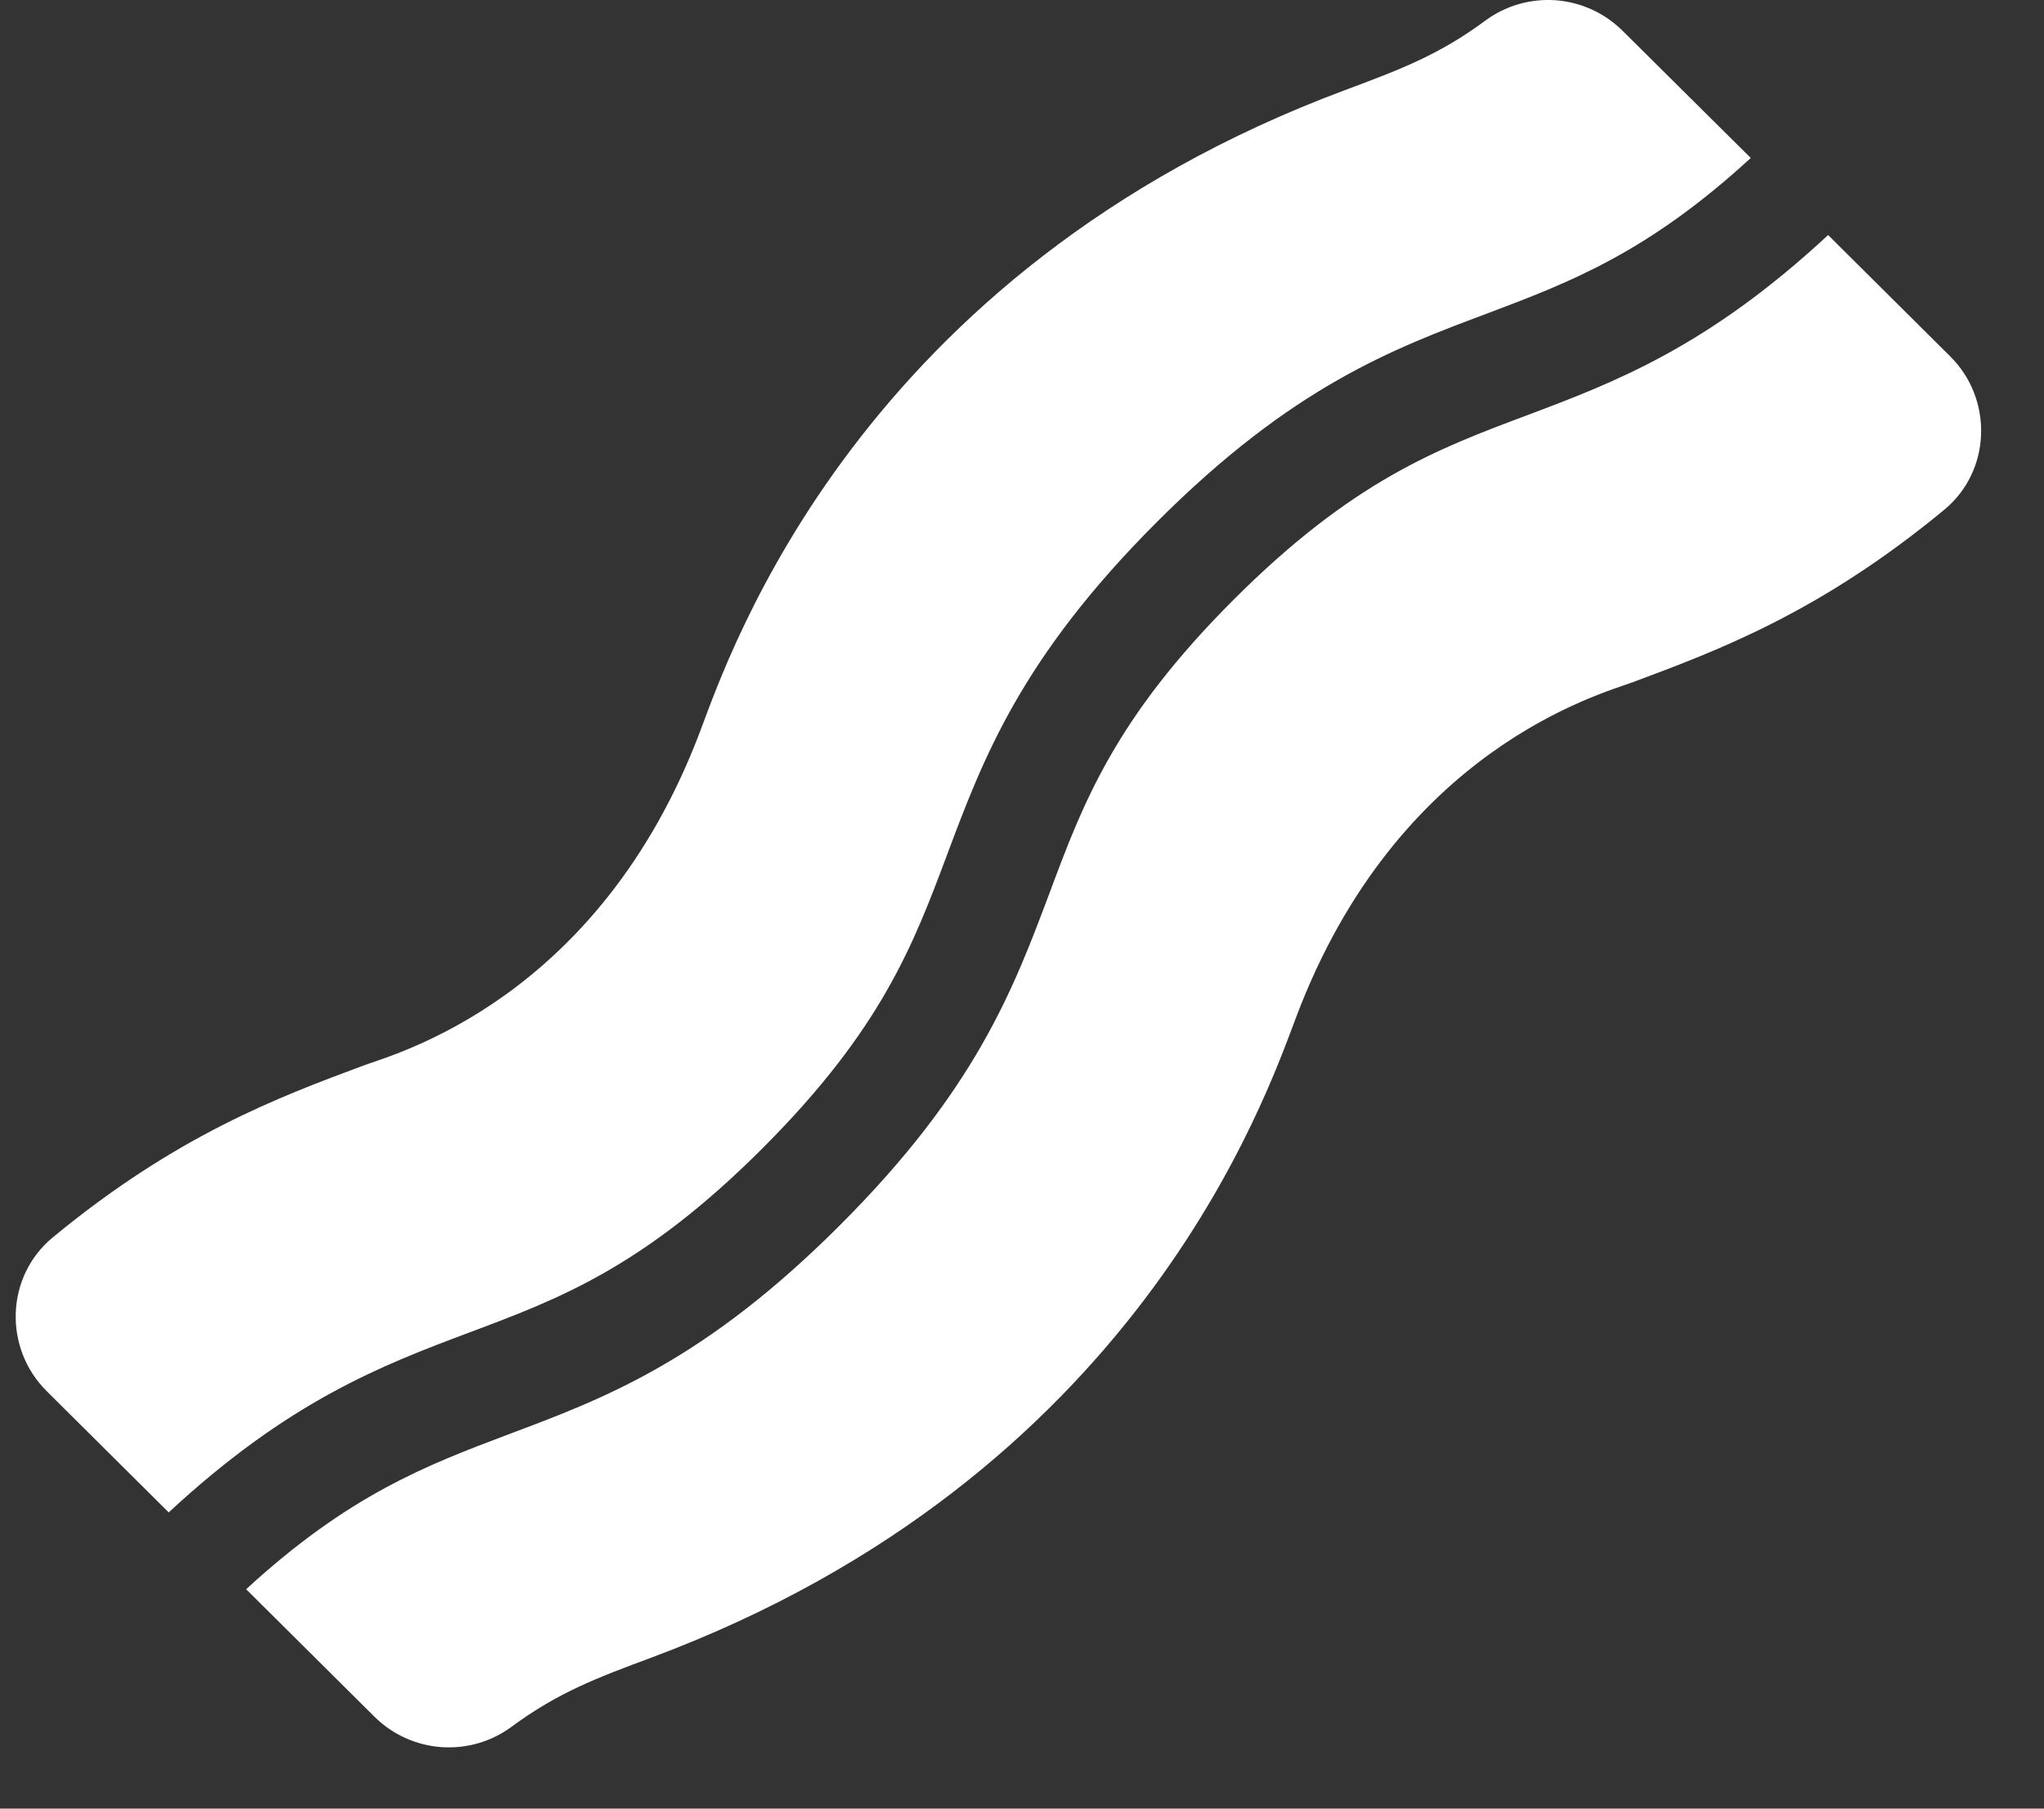 <svg width="26" height="23" viewBox="0 0 26 23" fill="none" xmlns="http://www.w3.org/2000/svg">
<rect x="0" y="0" width="26" height="23" fill="#333333" stroke="none"/>
<path d="M9.702 14.6C11.216 13.086 11.62 12.009 12.048 10.867C12.508 9.64 12.985 8.37 14.711 6.643C16.438 4.915 17.708 4.439 18.937 3.979C19.973 3.588 20.961 3.211 22.27 2.009L20.635 0.387C20.406 0.162 20.105 0.026 19.785 0.003C19.466 -0.019 19.148 0.073 18.891 0.264C18.299 0.702 17.799 0.888 17.111 1.145C10.921 3.451 9.283 8.302 8.909 9.292C7.618 12.714 5.022 13.402 4.624 13.55C3.545 13.952 2.249 14.434 0.671 15.736C0.07 16.233 0.043 17.144 0.594 17.691L2.146 19.233C3.672 17.818 4.844 17.367 5.973 16.944C7.113 16.517 8.189 16.114 9.702 14.6ZM24.806 4.531L23.254 2.989C21.727 4.406 20.556 4.856 19.424 5.281C18.284 5.708 17.208 6.112 15.694 7.624C14.179 9.137 13.776 10.215 13.35 11.357C12.888 12.587 12.411 13.855 10.684 15.581C8.957 17.308 7.689 17.783 6.461 18.243C5.425 18.634 4.438 19.009 3.131 20.21L4.767 21.835C4.995 22.06 5.296 22.195 5.616 22.218C5.936 22.24 6.253 22.148 6.51 21.957C7.101 21.521 7.599 21.335 8.287 21.079C14.459 18.779 16.1 13.956 16.488 12.933C17.778 9.513 20.374 8.824 20.773 8.674C21.852 8.272 23.149 7.789 24.727 6.486C25.33 5.992 25.358 5.078 24.806 4.531L24.806 4.531Z" fill="white"/>
</svg>
